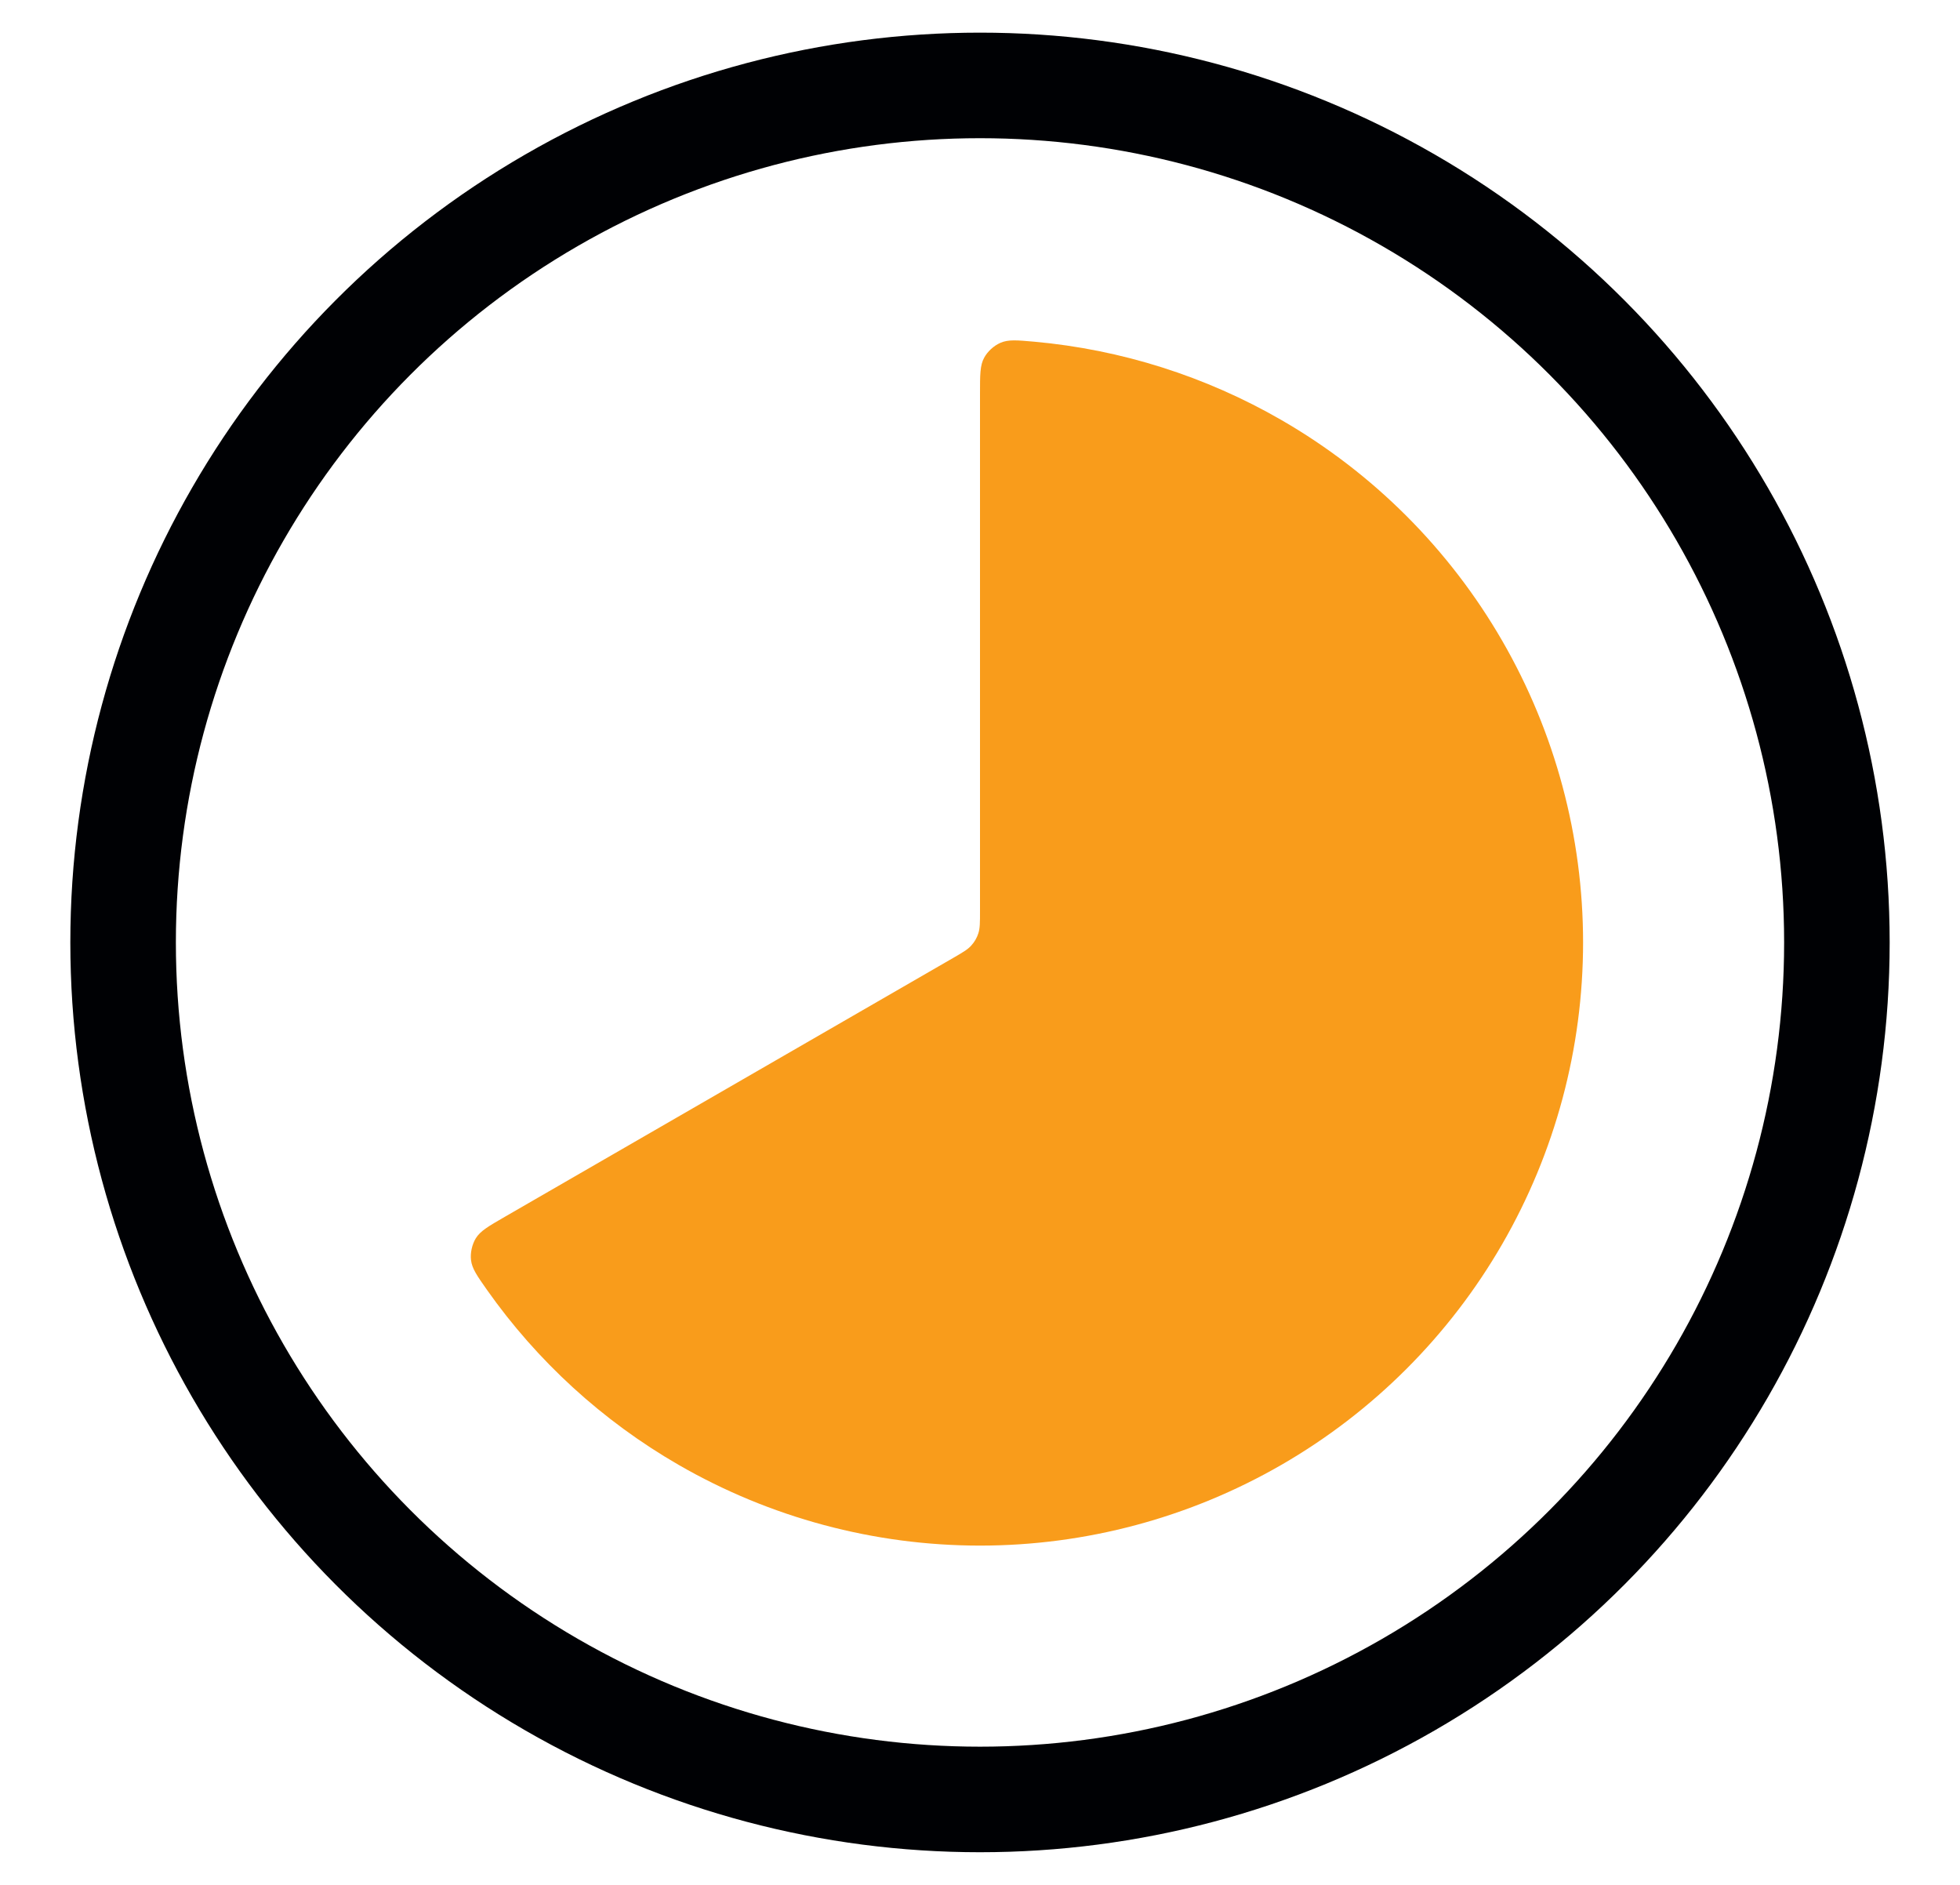 <svg width="26" height="25" viewBox="0 0 26 25" fill="none" xmlns="http://www.w3.org/2000/svg">
<path d="M13 5.22C13 4.97 13 4.845 13.055 4.745C13.1 4.661 13.184 4.585 13.271 4.547C13.376 4.501 13.491 4.512 13.719 4.532C14.872 4.636 15.992 4.99 17 5.572C18.216 6.274 19.226 7.284 19.928 8.5C20.63 9.716 21 11.096 21 12.5C21 13.904 20.63 15.284 19.928 16.5C19.226 17.716 18.216 18.726 17 19.428C15.784 20.13 14.404 20.5 13 20.5C11.596 20.5 10.216 20.13 9 19.428C7.992 18.846 7.126 18.053 6.459 17.107C6.327 16.919 6.261 16.825 6.248 16.712C6.237 16.617 6.262 16.506 6.311 16.425C6.371 16.327 6.479 16.265 6.695 16.14L12.64 12.708C12.771 12.632 12.837 12.594 12.884 12.541C12.927 12.494 12.959 12.439 12.978 12.379C13 12.312 13 12.236 13 12.084V5.22Z" fill="#F99C1B"/>
<circle cx="13" cy="12.5" r="11.367" stroke="#000104" stroke-width="1.4"/>
</svg>
